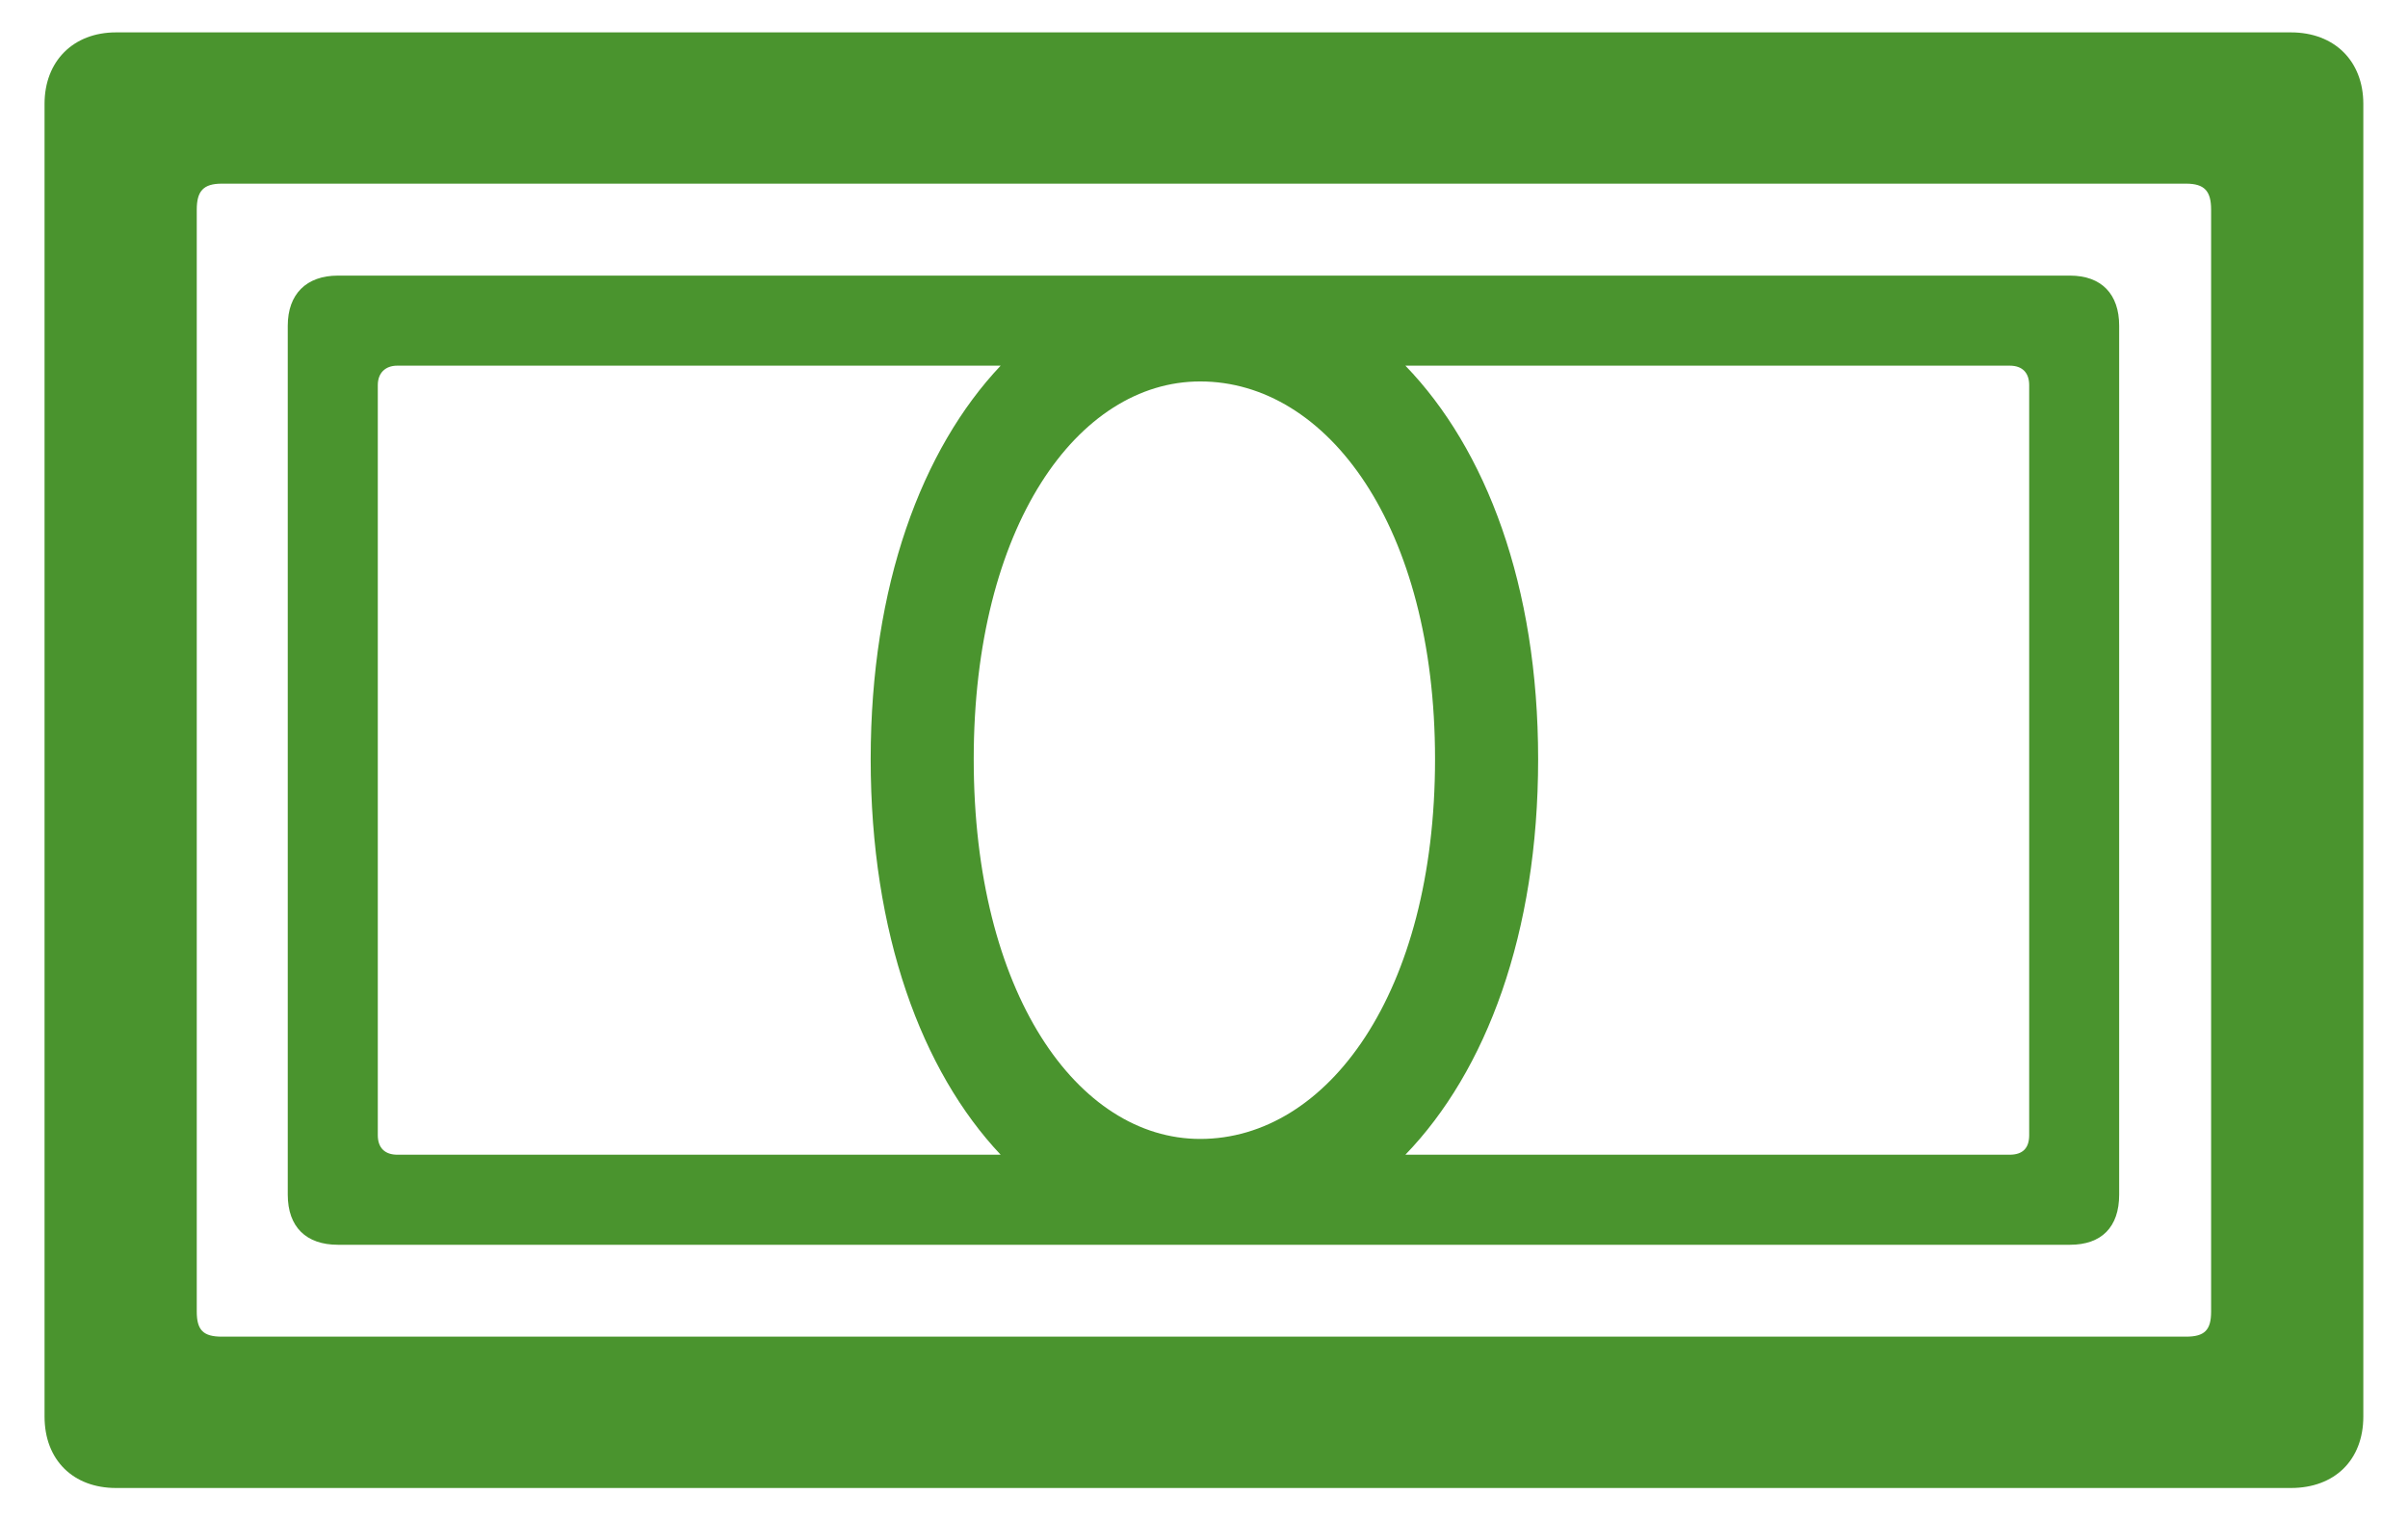 <svg width="38" height="24" viewBox="0 0 38 24" fill="none" xmlns="http://www.w3.org/2000/svg">
<path d="M0.703 22.352V1.639C0.703 0.965 1.157 0.511 1.831 0.511H36.152C36.841 0.511 37.295 0.965 37.295 1.639V22.352C37.295 23.04 36.841 23.48 36.152 23.48H1.831C1.157 23.48 0.703 23.04 0.703 22.352ZM3.105 20.696C3.105 20.989 3.208 21.092 3.501 21.092H34.497C34.79 21.092 34.893 20.989 34.893 20.696V3.309C34.893 3.016 34.79 2.898 34.497 2.898H3.501C3.208 2.898 3.105 3.016 3.105 3.309V20.696ZM4.541 18.851V5.14C4.541 4.642 4.834 4.349 5.332 4.349H32.666C33.164 4.349 33.442 4.642 33.442 5.14V18.851C33.442 19.363 33.164 19.642 32.666 19.642H5.332C4.834 19.642 4.541 19.363 4.541 18.851ZM5.962 17.913C5.962 18.118 6.079 18.221 6.27 18.221H15.791C14.546 16.902 13.74 14.734 13.74 11.98C13.74 9.241 14.546 7.088 15.791 5.77H6.27C6.079 5.77 5.962 5.887 5.962 6.077V17.913ZM24.273 11.98C24.273 14.734 23.452 16.902 22.178 18.221H31.714C31.919 18.221 32.022 18.118 32.022 17.913V6.077C32.022 5.887 31.919 5.77 31.714 5.77H22.178C23.452 7.088 24.273 9.241 24.273 11.98ZM18.94 17.972C20.947 17.972 22.646 15.672 22.646 11.98C22.646 8.304 20.947 6.019 18.94 6.019C17.007 6.019 15.366 8.304 15.366 11.98C15.366 15.672 17.007 17.972 18.94 17.972Z" fill="#4A942E"/>
</svg>
